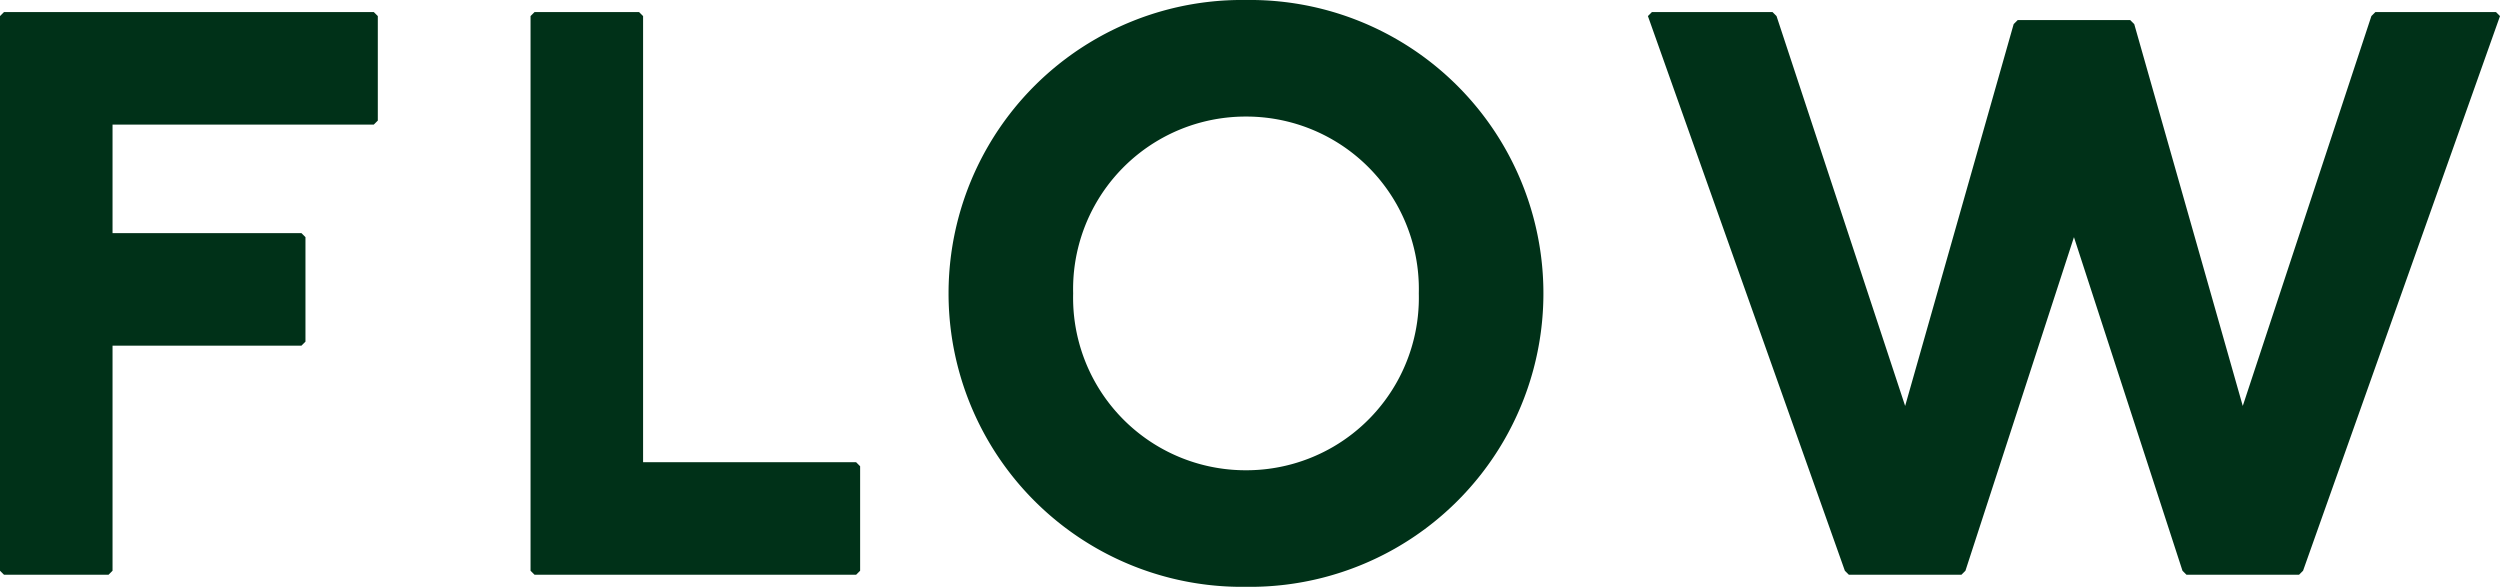 <svg xmlns="http://www.w3.org/2000/svg" width="68.42" height="16.06" viewBox="0 0 68.42 16.06">
  <path id="パス_144009" data-name="パス 144009" d="M1.43-15.4l-.11.11V-.11L1.43,0H4.29L4.4-.11V-6.27H9.57l.11-.11V-9.24l-.11-.11H4.4v-2.97h7.15l.11-.11v-2.86l-.11-.11Zm14.52,0-.11.11V-.11l.11.11h8.8l.11-.11V-2.97l-.11-.11H18.92V-15.29l-.11-.11Zm19.47-.33A8.029,8.029,0,0,0,27.28-7.7,8.029,8.029,0,0,0,35.42.33,8.029,8.029,0,0,0,43.56-7.7,8.029,8.029,0,0,0,35.42-15.73Zm0,3.19A4.721,4.721,0,0,1,40.15-7.7a4.721,4.721,0,0,1-4.73,4.84A4.721,4.721,0,0,1,30.69-7.7,4.721,4.721,0,0,1,35.42-12.54ZM46.53-15.4l-.11.11L51.81-.11l.11.11H55l.11-.11,2.97-9.13L61.05-.11l.11.11h3.08l.11-.11,5.39-15.18-.11-.11h-3.3l-.11.11L62.7-4.62,59.73-15.07l-.11-.11H56.54l-.11.11L53.46-4.62,49.94-15.29l-.11-.11Z" transform="translate(-1.32 15.73)" fill="#003118"/>
</svg>
